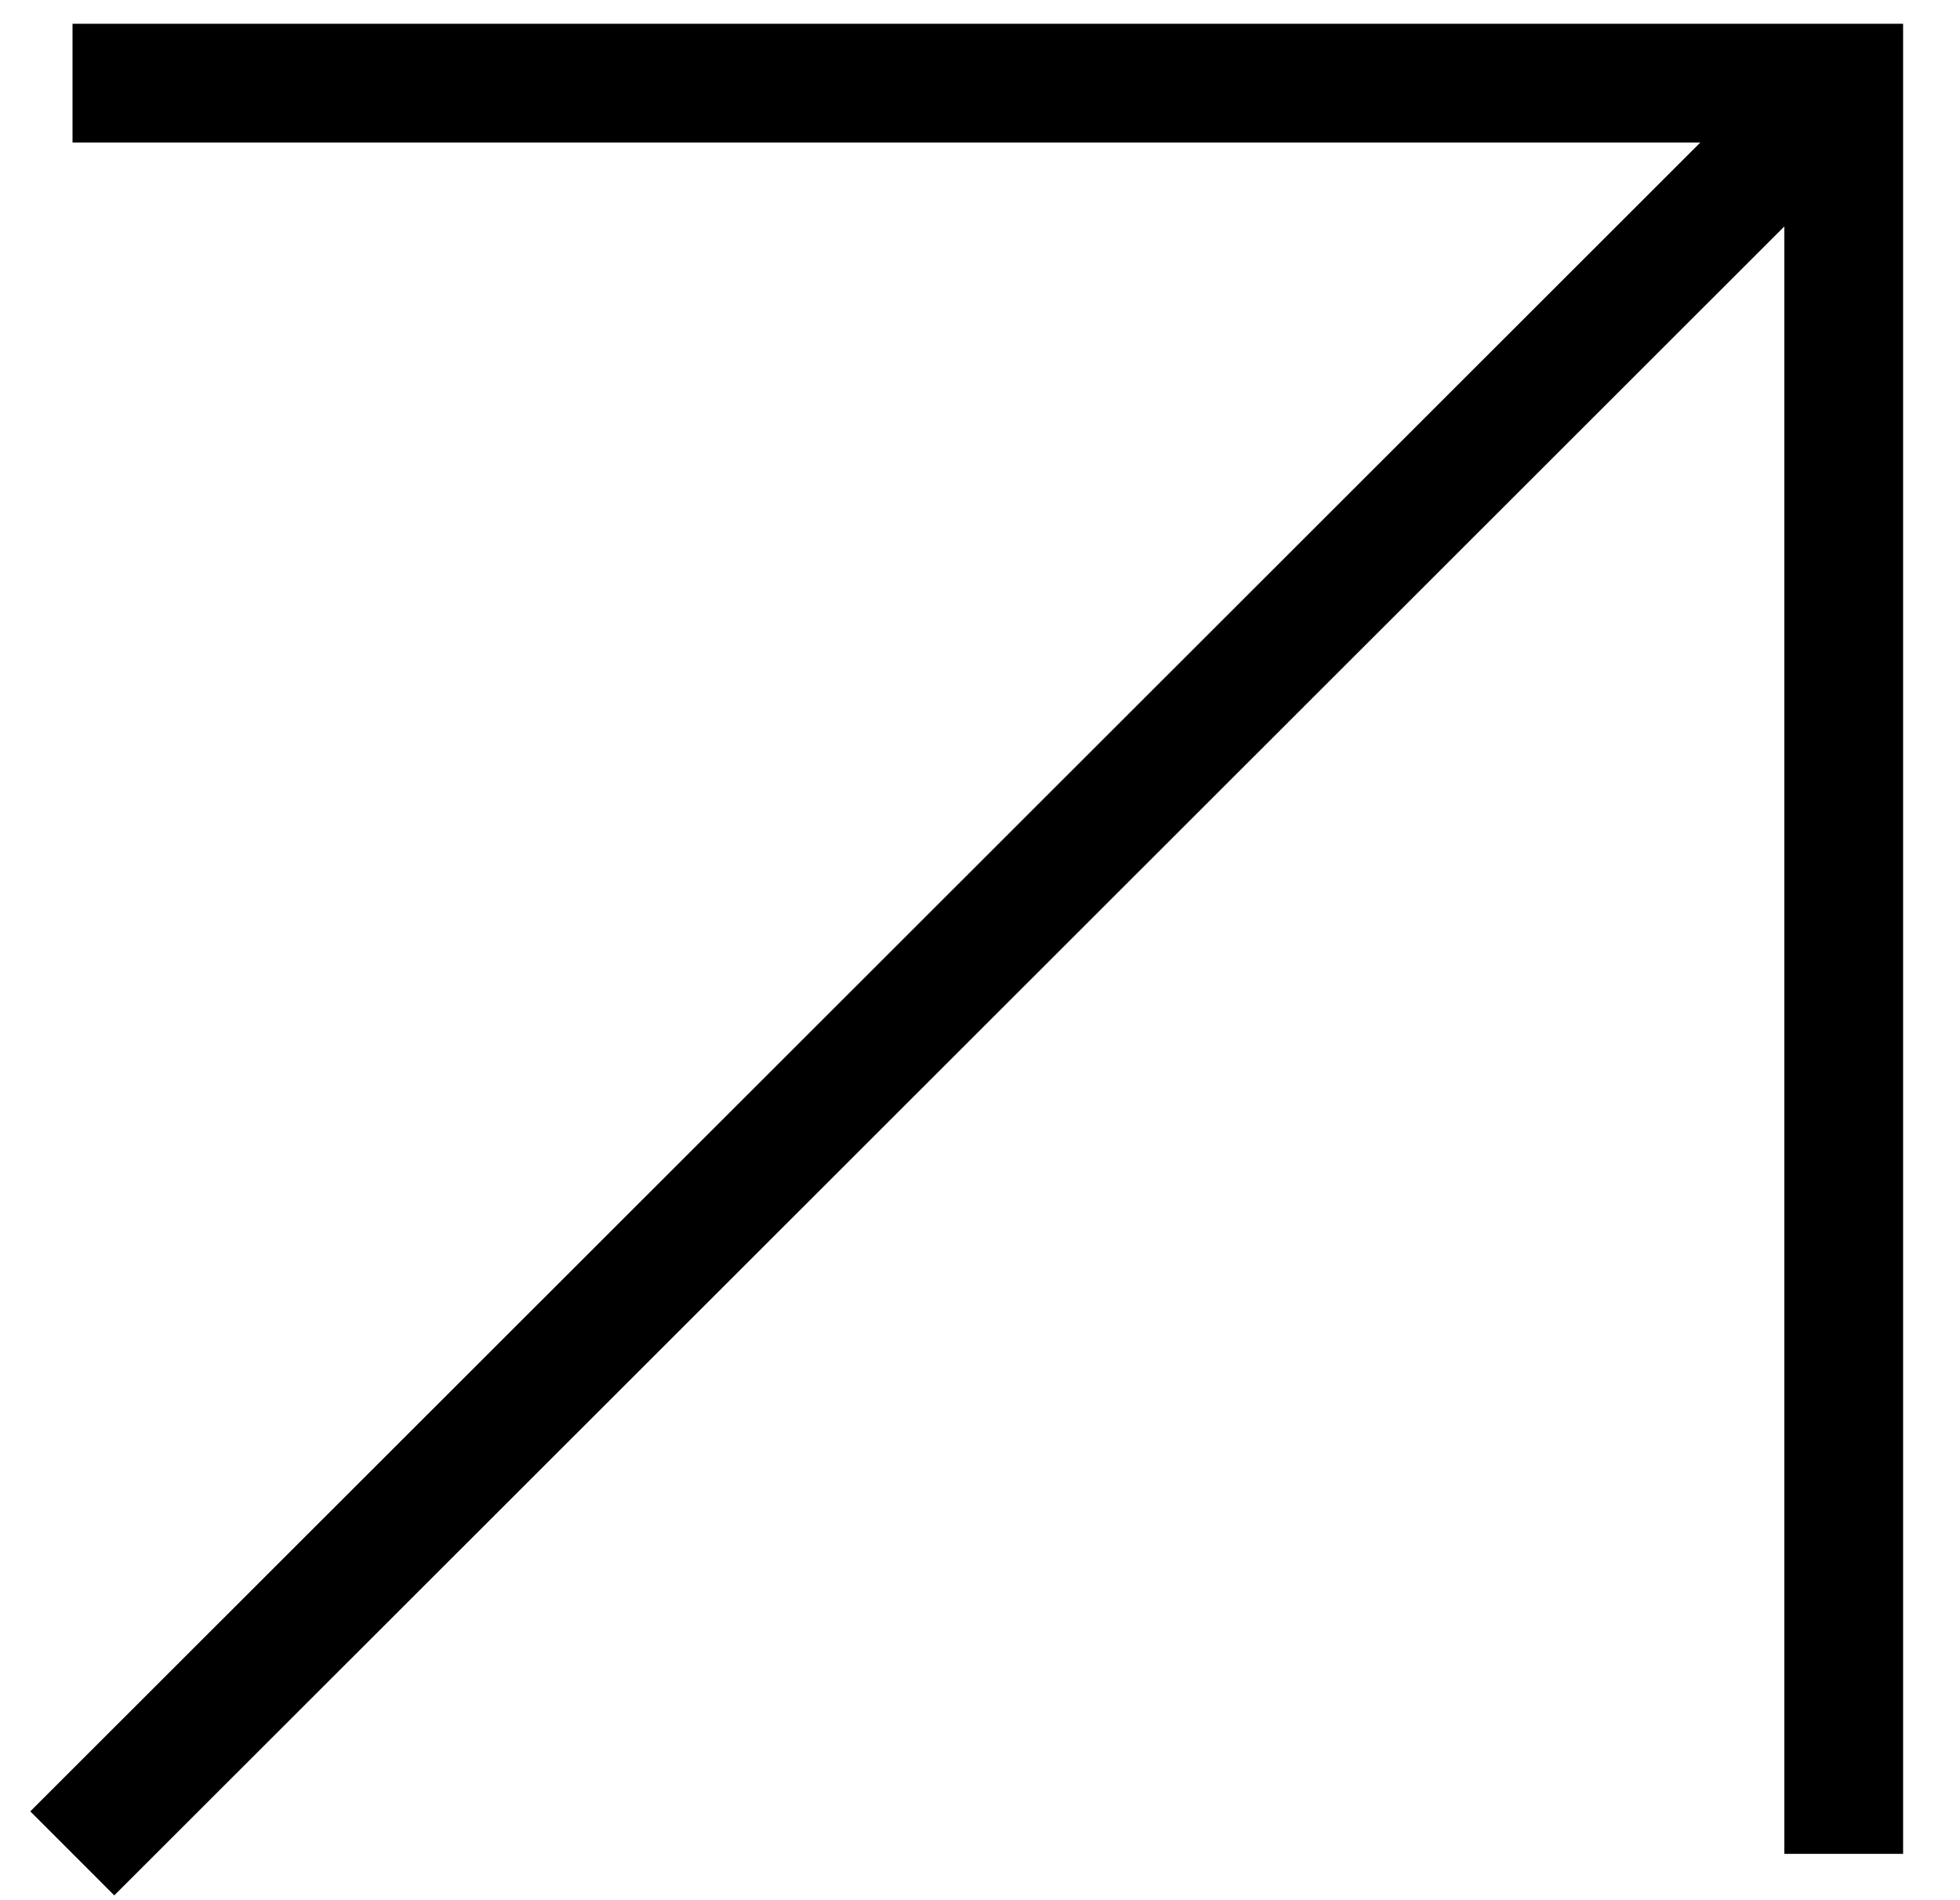<?xml version="1.0" encoding="UTF-8"?> <svg xmlns="http://www.w3.org/2000/svg" width="33" height="32" viewBox="0 0 33 32" fill="none"><path fill-rule="evenodd" clip-rule="evenodd" d="M28.628 2.4H1.221V0.4H31.042H32.042V1.4V31.22H30.042V3.814L1.924 31.919L0.51 30.504L28.628 2.4Z" fill="black"></path></svg> 